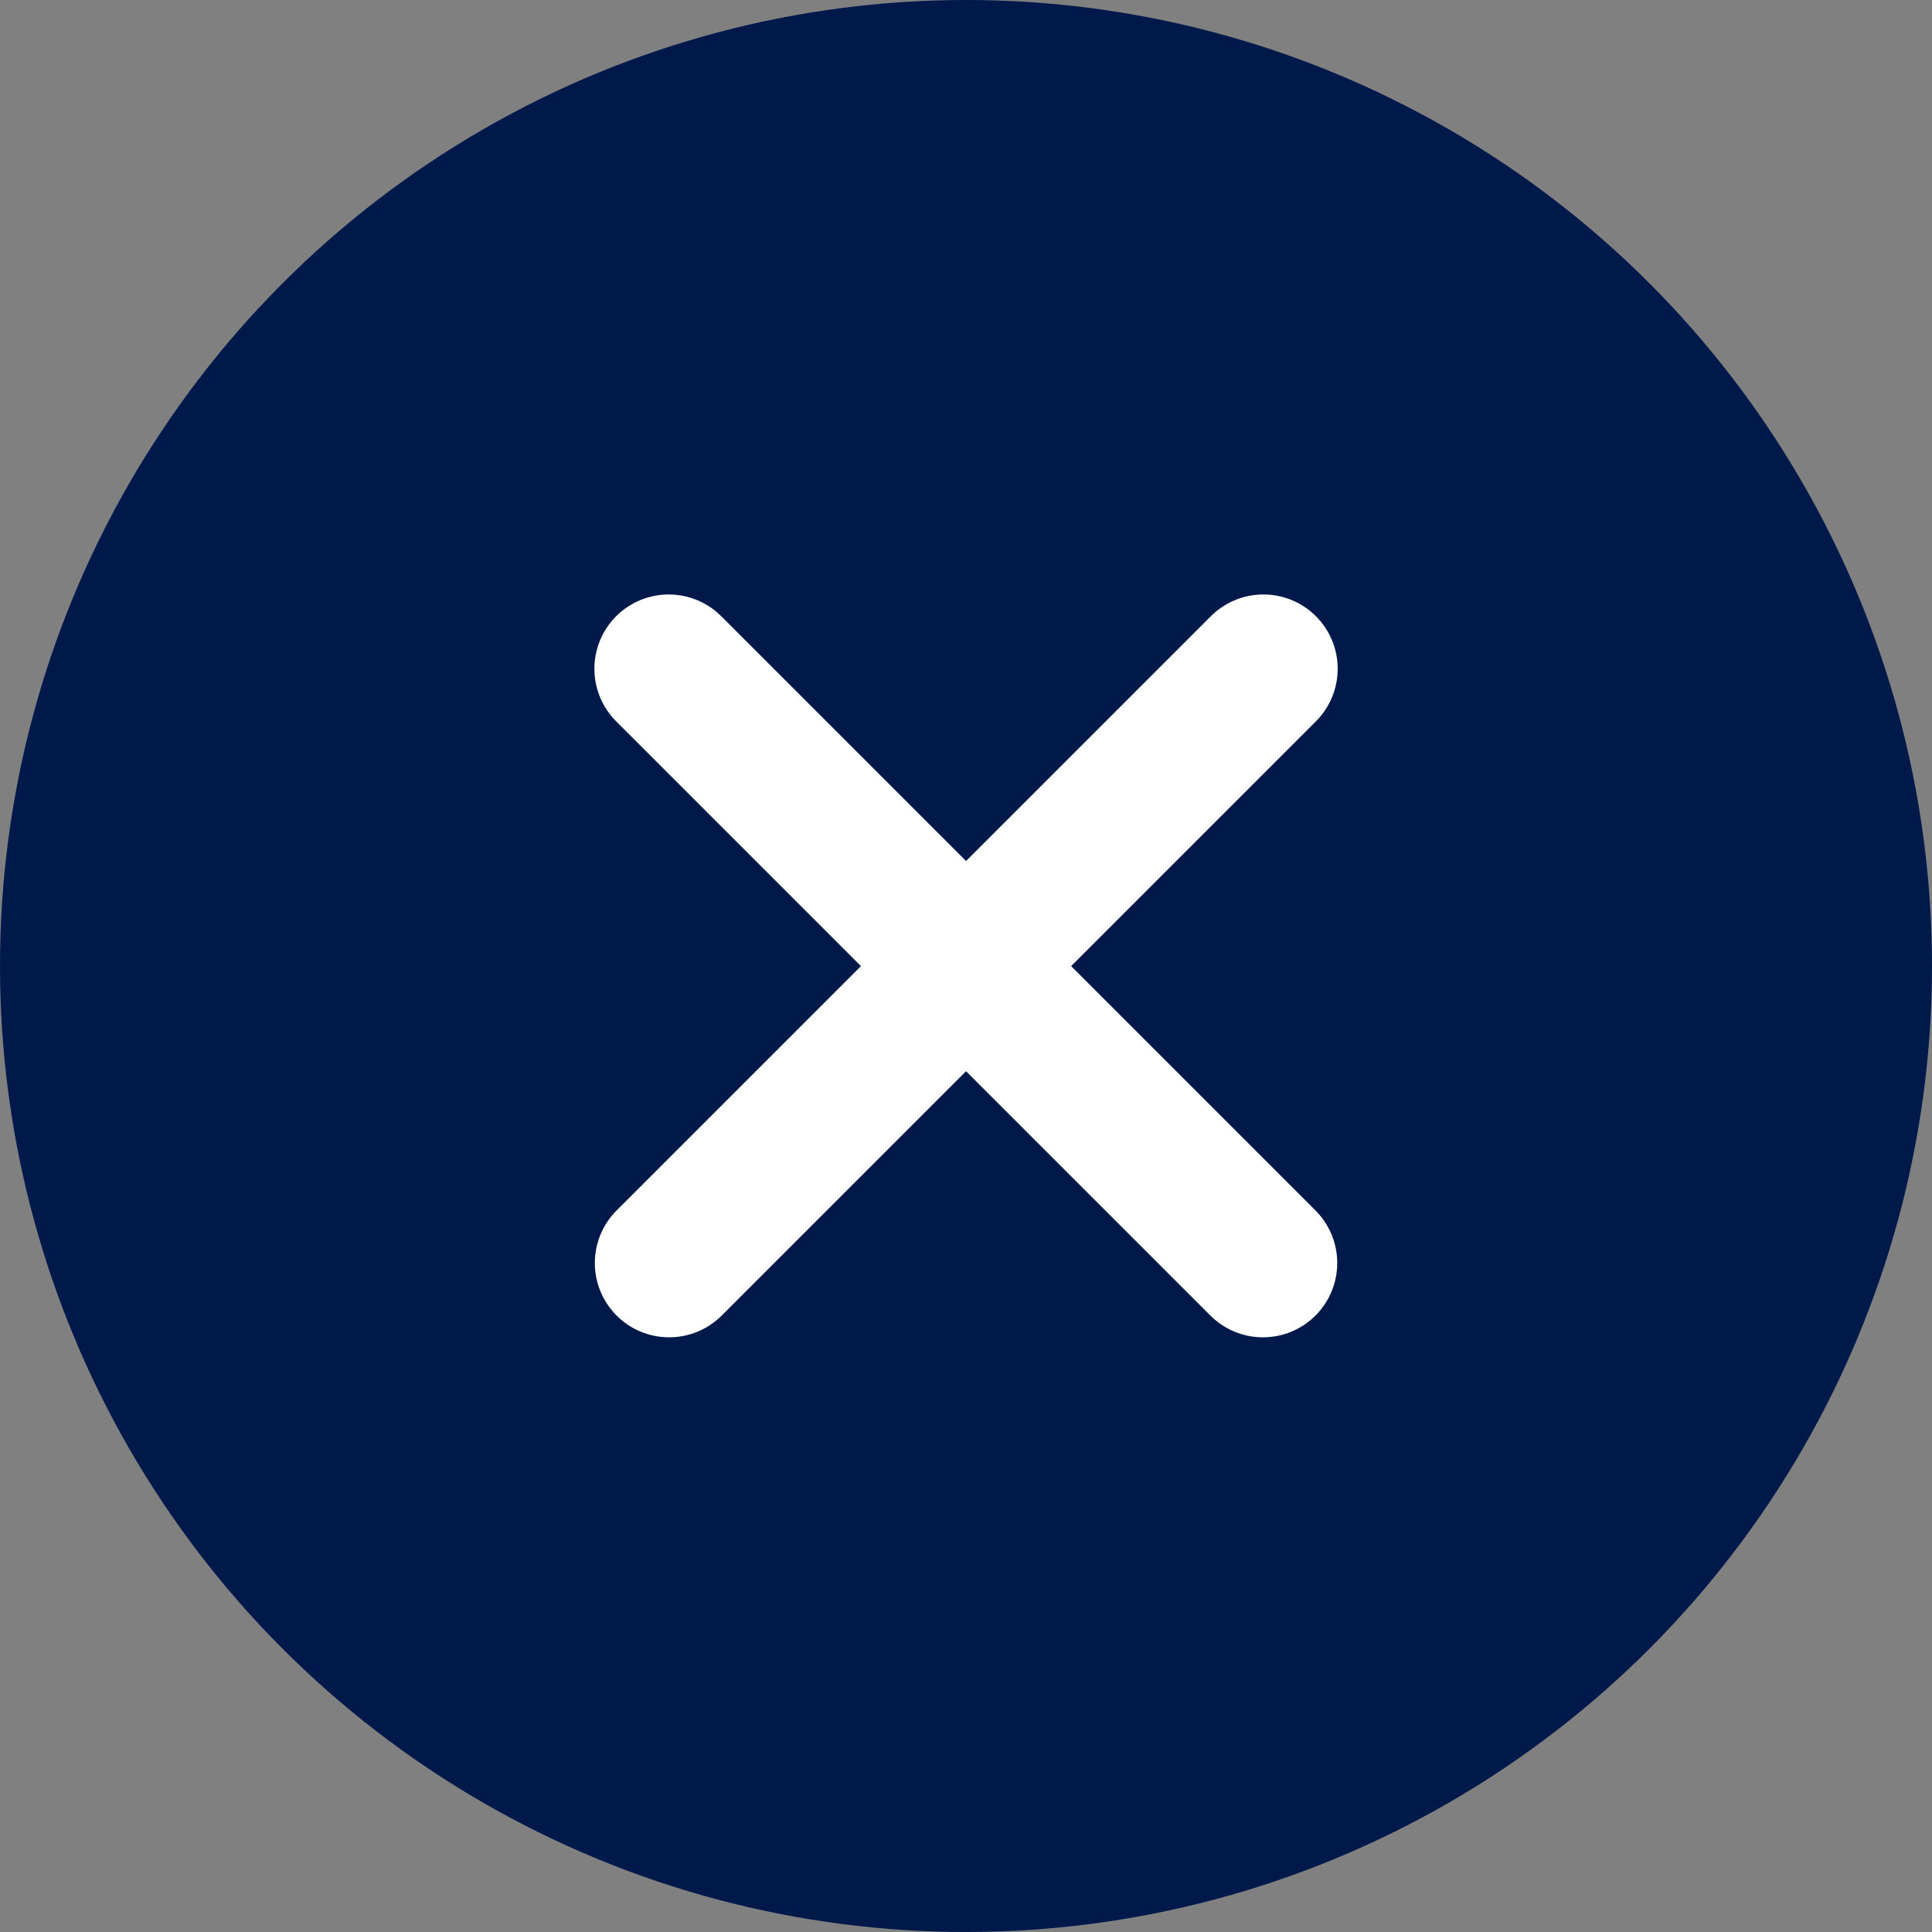 <svg width="26" height="26" viewBox="0 0 26 26" fill="none" xmlns="http://www.w3.org/2000/svg">
<rect x="0" y="0" width="26" height="26" fill="#808080" stroke="none"/>
<circle cx="13" cy="13" r="13" fill="#00194B"/>
<path d="M17.002 9L9.005 16.997" stroke="white" stroke-width="2" stroke-linecap="round"/>
<path d="M16.996 16.997L8.999 9" stroke="white" stroke-width="2" stroke-linecap="round"/>
</svg>
